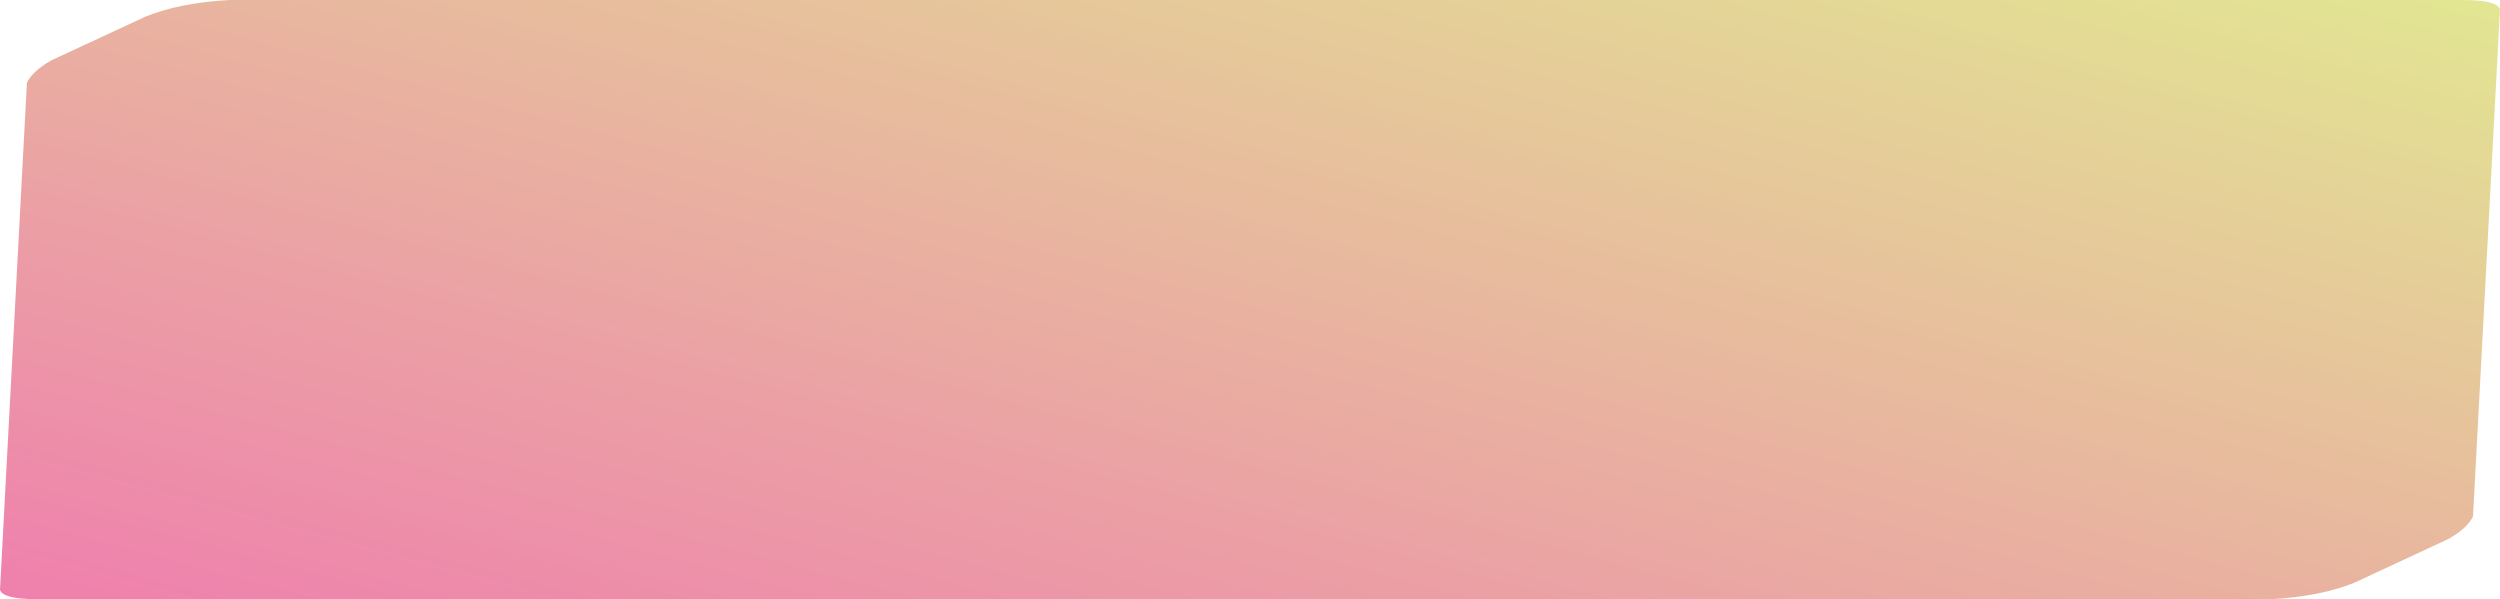 <?xml version="1.0" encoding="UTF-8"?> <svg xmlns="http://www.w3.org/2000/svg" width="705" height="169" viewBox="0 0 705 169" fill="none"><path d="M10.639 168.972C4.047 168.972 0.501 168.093 0 166.333L7.593 23.306C8.661 21.132 10.975 19.015 14.456 17.028L41.094 4.661C47.421 2.095 55.279 0.541 64.665 0H694.341C700.932 0 704.485 0.88 705 2.639L697.386 145.66C696.328 147.836 694.02 149.955 690.544 151.944L663.906 164.339C657.565 166.905 649.701 168.459 640.314 169L10.639 168.972Z" fill="url(#paint0_linear_1114_850)"></path><defs><linearGradient id="paint0_linear_1114_850" x1="20.401" y1="172.939" x2="108.387" y2="-157.428" gradientUnits="userSpaceOnUse"><stop stop-color="#EF80AD"></stop><stop offset="1" stop-color="#E2E692"></stop></linearGradient></defs></svg> 